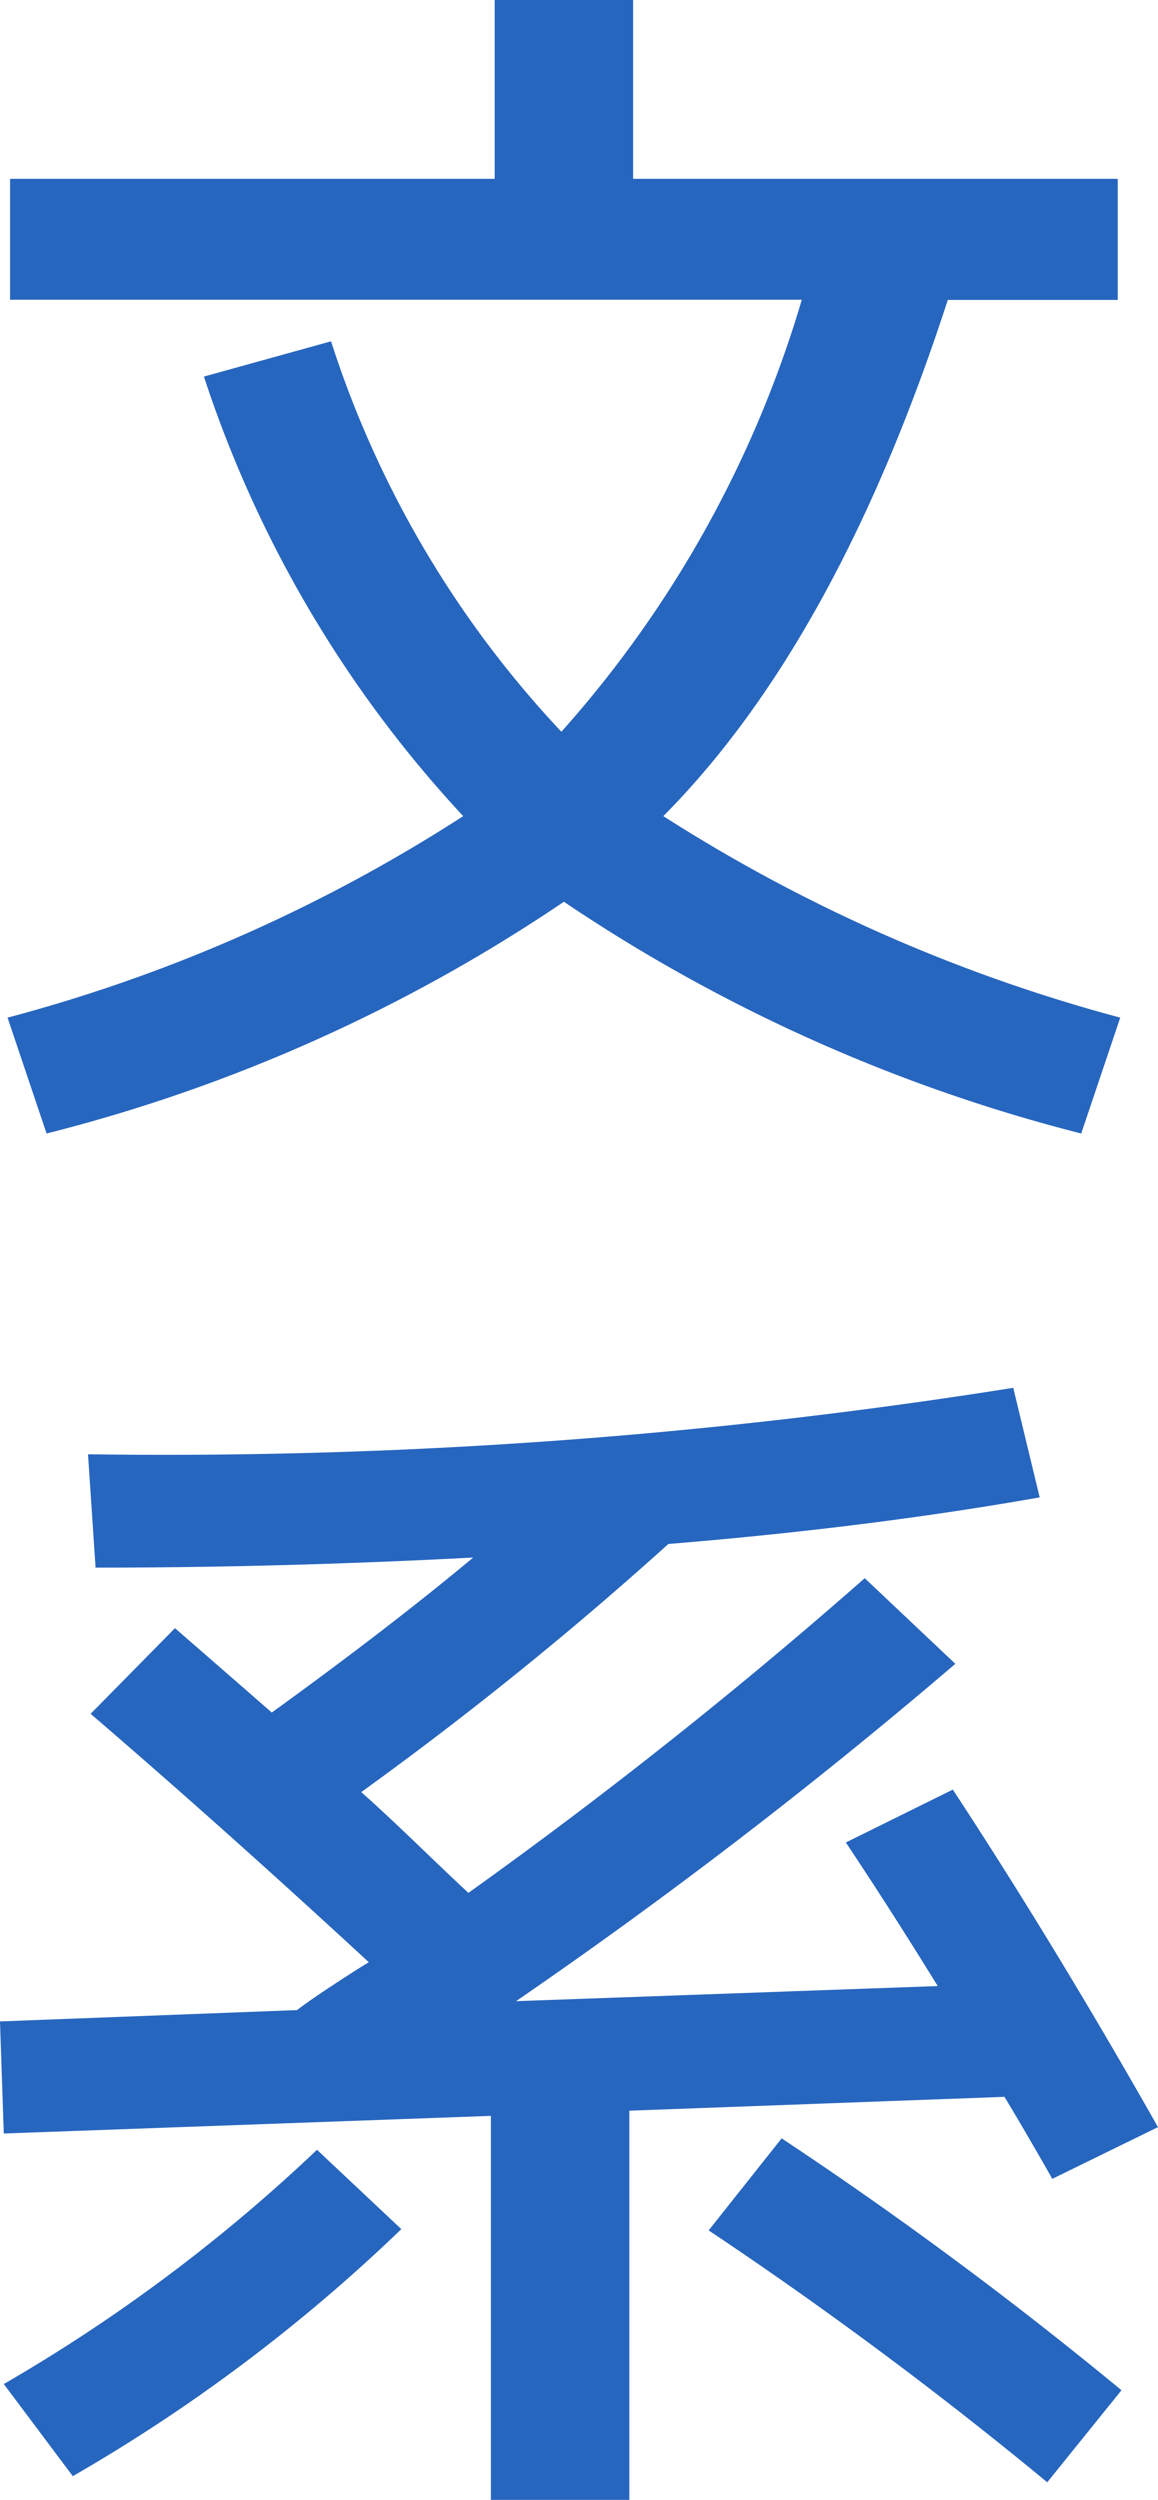 <svg xmlns="http://www.w3.org/2000/svg" width="23.92" height="51.608" viewBox="0 0 23.92 51.608">
  <path id="Path_14875" data-name="Path 14875" d="M-11.44-17.888H-1.43V-21.58H1.43v3.692H11.44v2.5H7.93Q5.642-8.346,2.054-4.732a33.594,33.594,0,0,0,9.438,4.16L10.686,1.82A34.162,34.162,0,0,1,0-2.964,33.837,33.837,0,0,1-10.686,1.82l-.806-2.392A32.843,32.843,0,0,0-2.08-4.732a24.527,24.527,0,0,1-5.356-9.074l2.626-.728A21.256,21.256,0,0,0-.052-6.474a23.262,23.262,0,0,0,4.966-8.918H-11.44ZM5.824,16.456l2.21-1.092q2.132,3.25,4.238,6.968L10.088,23.4q-.13-.234-.455-.793t-.533-.9l-7.748.286v8.034h-2.86V22.1l-10.062.364-.078-2.314,6.136-.234q.234-.182.728-.507t.754-.481Q-7.046,16.144-9.776,13.8l1.742-1.768q1.586,1.378,2,1.742,2.444-1.768,4.16-3.2-3.952.208-7.8.208l-.156-2.34A111.572,111.572,0,0,0,9.282,7.07l.546,2.262q-3.536.624-7.67.962a74.7,74.7,0,0,1-6.344,5.122q.442.39,1.2,1.118t1.014.962A103.678,103.678,0,0,0,6.214,11l1.872,1.768A108.161,108.161,0,0,1-.988,19.732l8.71-.312Q6.76,17.86,5.824,16.456ZM-11.57,27.636A34.438,34.438,0,0,0-5.1,22.8l1.742,1.638a34.9,34.9,0,0,1-6.786,5.1ZM2.99,24.464l1.508-1.9a83.874,83.874,0,0,1,7.02,5.2l-1.534,1.9A85.647,85.647,0,0,0,2.99,24.464Z" transform="translate(11.648 21.58)" fill="#2766bf"/>
</svg>
